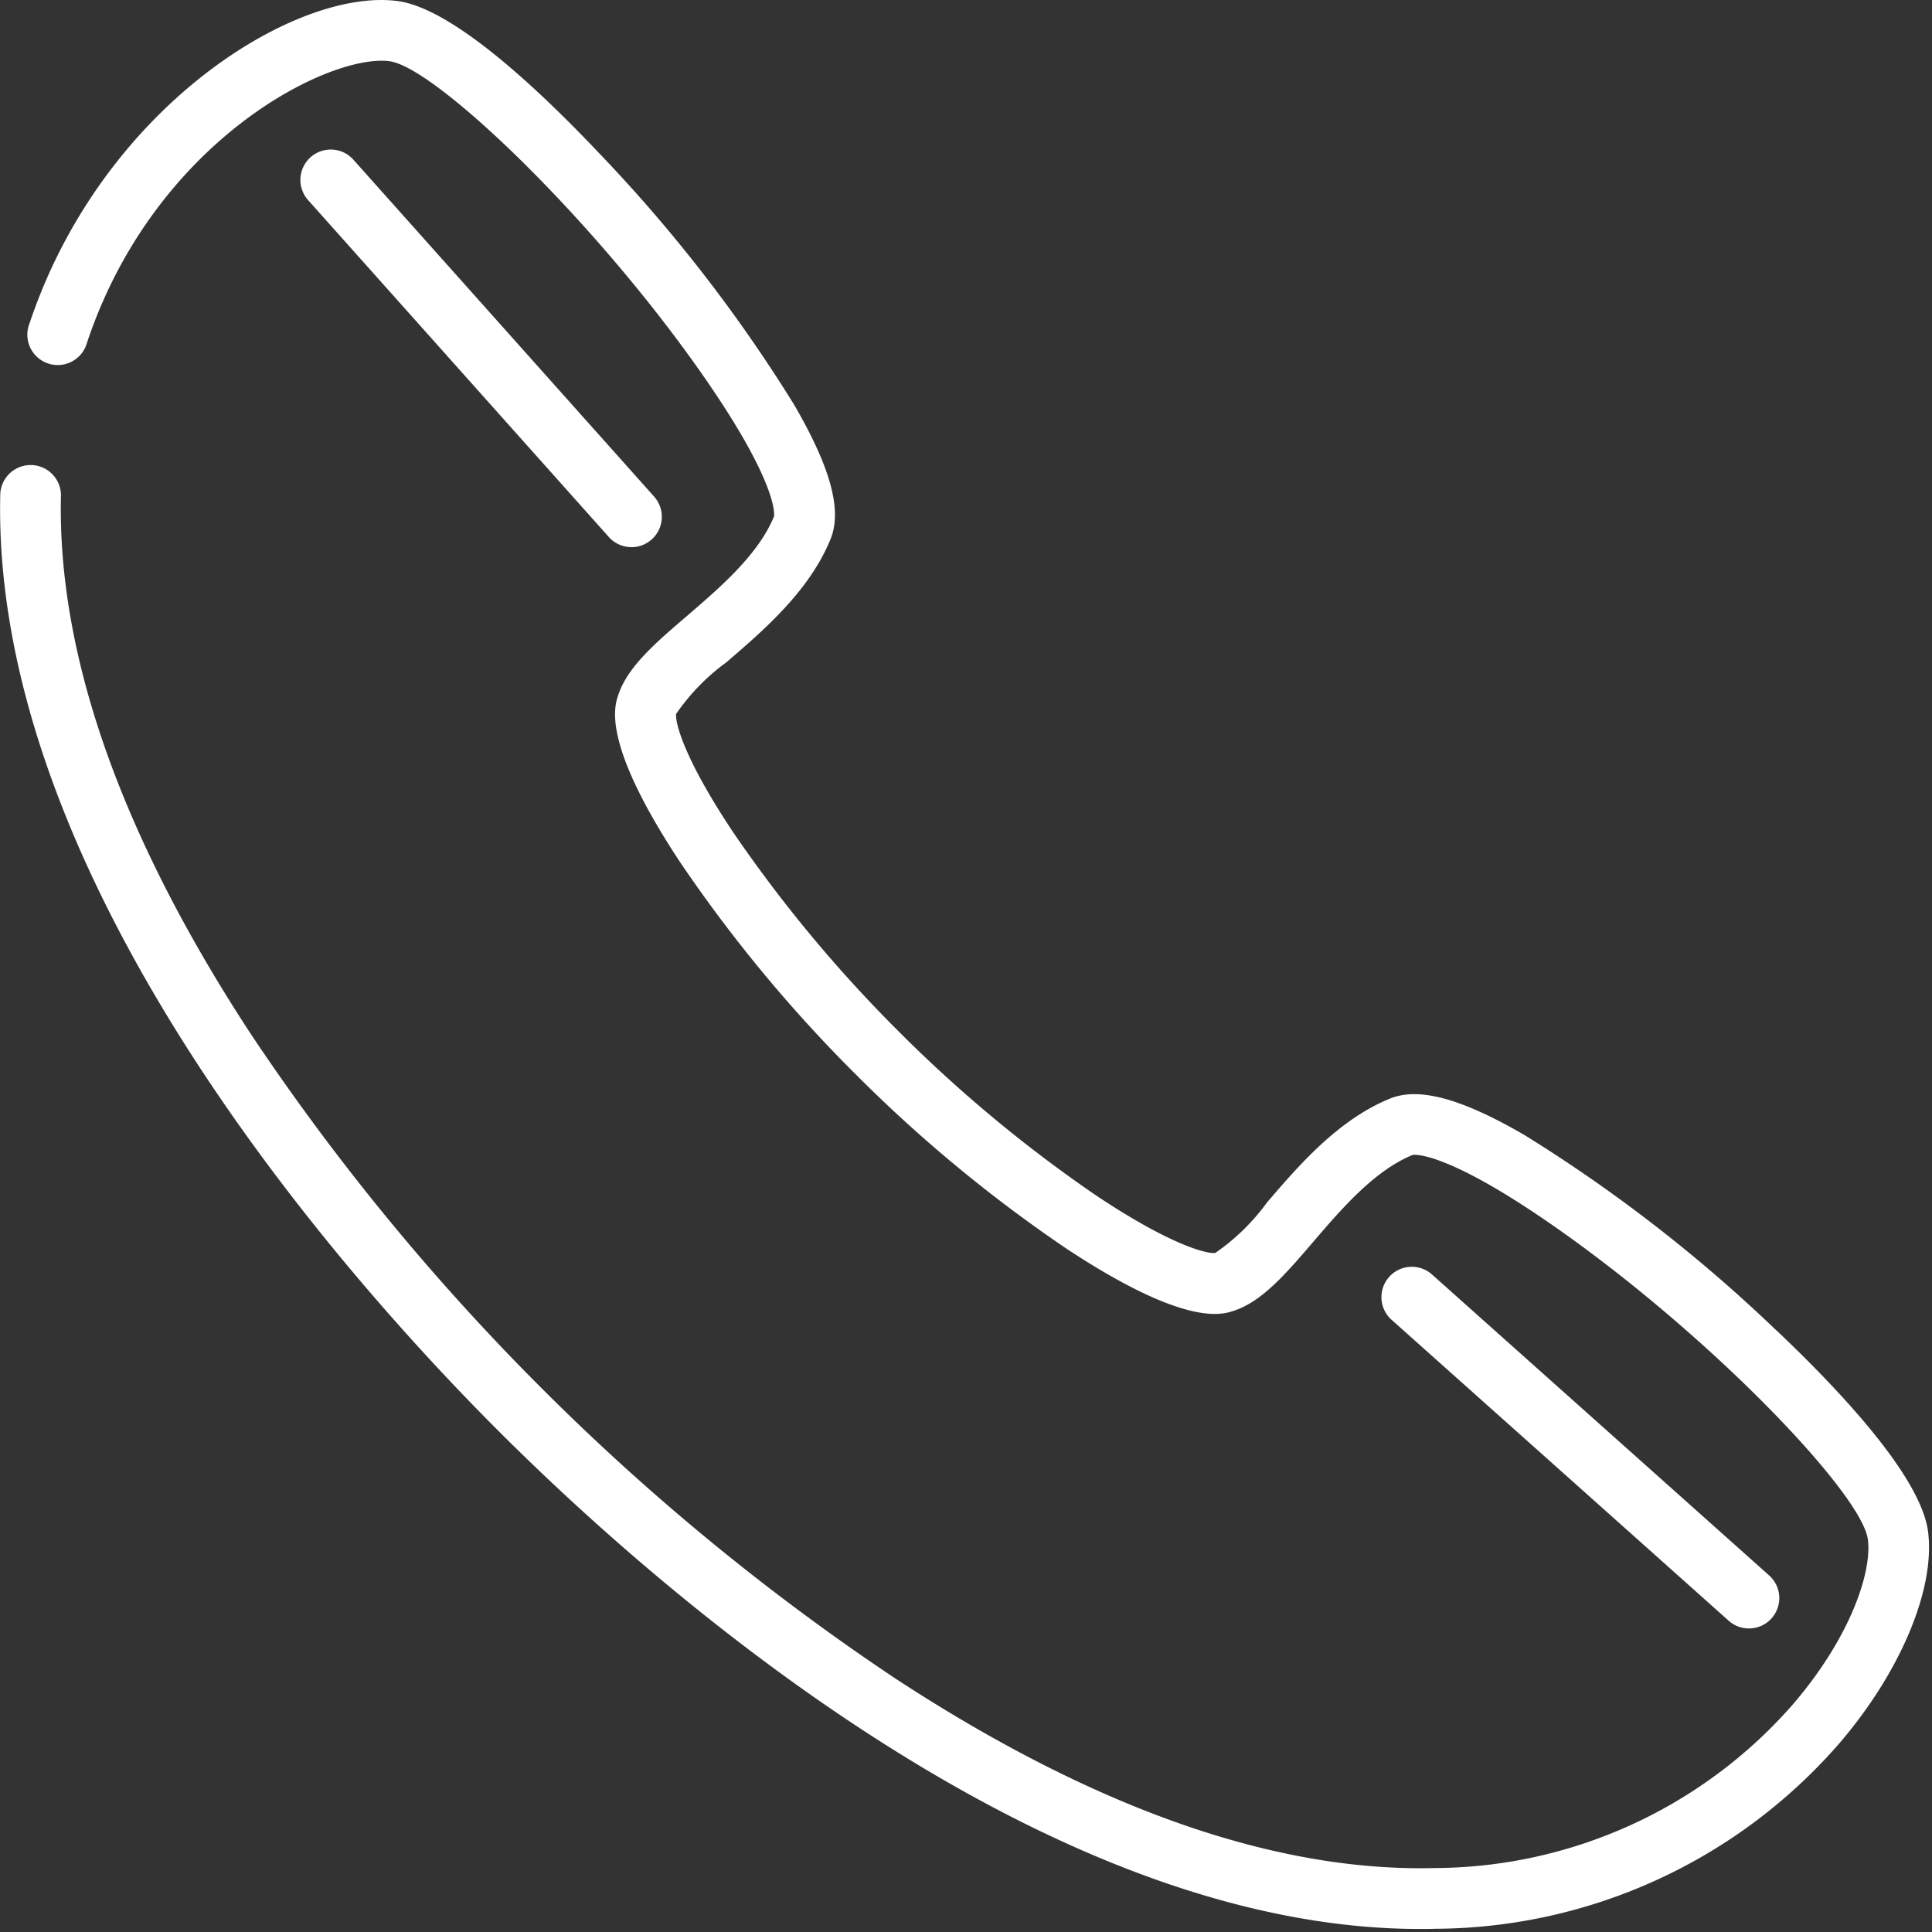 <svg id="Raggruppa_112" data-name="Raggruppa 112" xmlns="http://www.w3.org/2000/svg" xmlns:xlink="http://www.w3.org/1999/xlink" width="91.104" height="91.104" viewBox="0 0 91.104 91.104">
  <rect x="0" y="0" width="91.104" height="91.104" fill="#333333" stroke="none"/>
  <defs>
    <clipPath id="clip-path">
      <rect id="Rettangolo_118" data-name="Rettangolo 118" width="91.104" height="91.104" fill="none"/>
    </clipPath>
  </defs>
  <g id="Raggruppa_111" data-name="Raggruppa 111" transform="translate(0)" clip-path="url(#clip-path)">
    <path id="Tracciato_3918" data-name="Tracciato 3918" d="M83.765,62.739a71.494,71.494,0,0,0-11.855-9.2c-2.98-1.738-5-2.29-6.363-1.739-2.456,1-4.316,3.165-5.811,4.908A10.1,10.1,0,0,1,57.3,59.083c-.37.05-2.055-.338-5.6-2.7a65.05,65.05,0,0,1-9.351-7.77,65.051,65.051,0,0,1-7.77-9.351c-2.366-3.542-2.754-5.227-2.7-5.6a10.1,10.1,0,0,1,2.375-2.437c1.743-1.5,3.912-3.355,4.908-5.811.552-1.361,0-3.383-1.74-6.364a71.486,71.486,0,0,0-9.2-11.854C25.306,4.117,21.3.381,18.735.047,13.945-.58,4.808,5.03,1.39,15.241A1.432,1.432,0,1,0,4.1,16.15c3.2-9.561,11.445-13.63,14.26-13.264,2.2.287,9.857,7.655,14.972,15.087,3.327,4.833,3.179,6.276,3.162,6.378-.738,1.8-2.531,3.341-4.112,4.7-1.5,1.284-2.79,2.393-3.234,3.724-.189.567-.764,2.291,2.881,7.825a67.406,67.406,0,0,0,8.292,10.035,67.411,67.411,0,0,0,10.035,8.292C55.9,62.57,57.619,62,58.186,61.806c1.33-.444,2.439-1.737,3.724-3.234,1.357-1.582,2.894-3.374,4.7-4.112.1-.017,1.544-.164,6.377,3.162,7.433,5.115,14.8,12.771,15.088,14.973.2,1.524-.816,4.6-3.513,7.748A22.573,22.573,0,0,1,67.6,88.088c-7.511.179-16.058-2.83-25.408-8.955A109.672,109.672,0,0,1,25.517,65.442,109.671,109.671,0,0,1,11.826,48.763C5.7,39.413,2.687,30.864,2.87,23.355a1.432,1.432,0,0,0-2.862-.07C-.437,41.521,16.283,60.257,23.492,67.467c7.115,7.115,25.457,23.494,43.465,23.493.238,0,.478,0,.717-.009A25.405,25.405,0,0,0,86.735,82.2c2.889-3.372,4.528-7.289,4.177-9.981-.334-2.56-4.071-6.571-7.147-9.485" transform="translate(0.005 0.001)" fill="#fff"/>
    <path id="Tracciato_3919" data-name="Tracciato 3919" d="M145.437,83.546a1.432,1.432,0,0,0,1.067-2.385L132.352,65.307a1.432,1.432,0,1,0-2.136,1.906l14.153,15.854a1.427,1.427,0,0,0,1.068.478" transform="translate(-115.659 -57.744)" fill="#fff"/>
    <path id="Tracciato_3920" data-name="Tracciato 3920" d="M612.629,563.495a1.432,1.432,0,1,0,1.907-2.136l-15.854-14.152a1.432,1.432,0,1,0-1.907,2.136Z" transform="translate(-531.133 -487.088)" fill="#fff"/>
  </g>
</svg>
